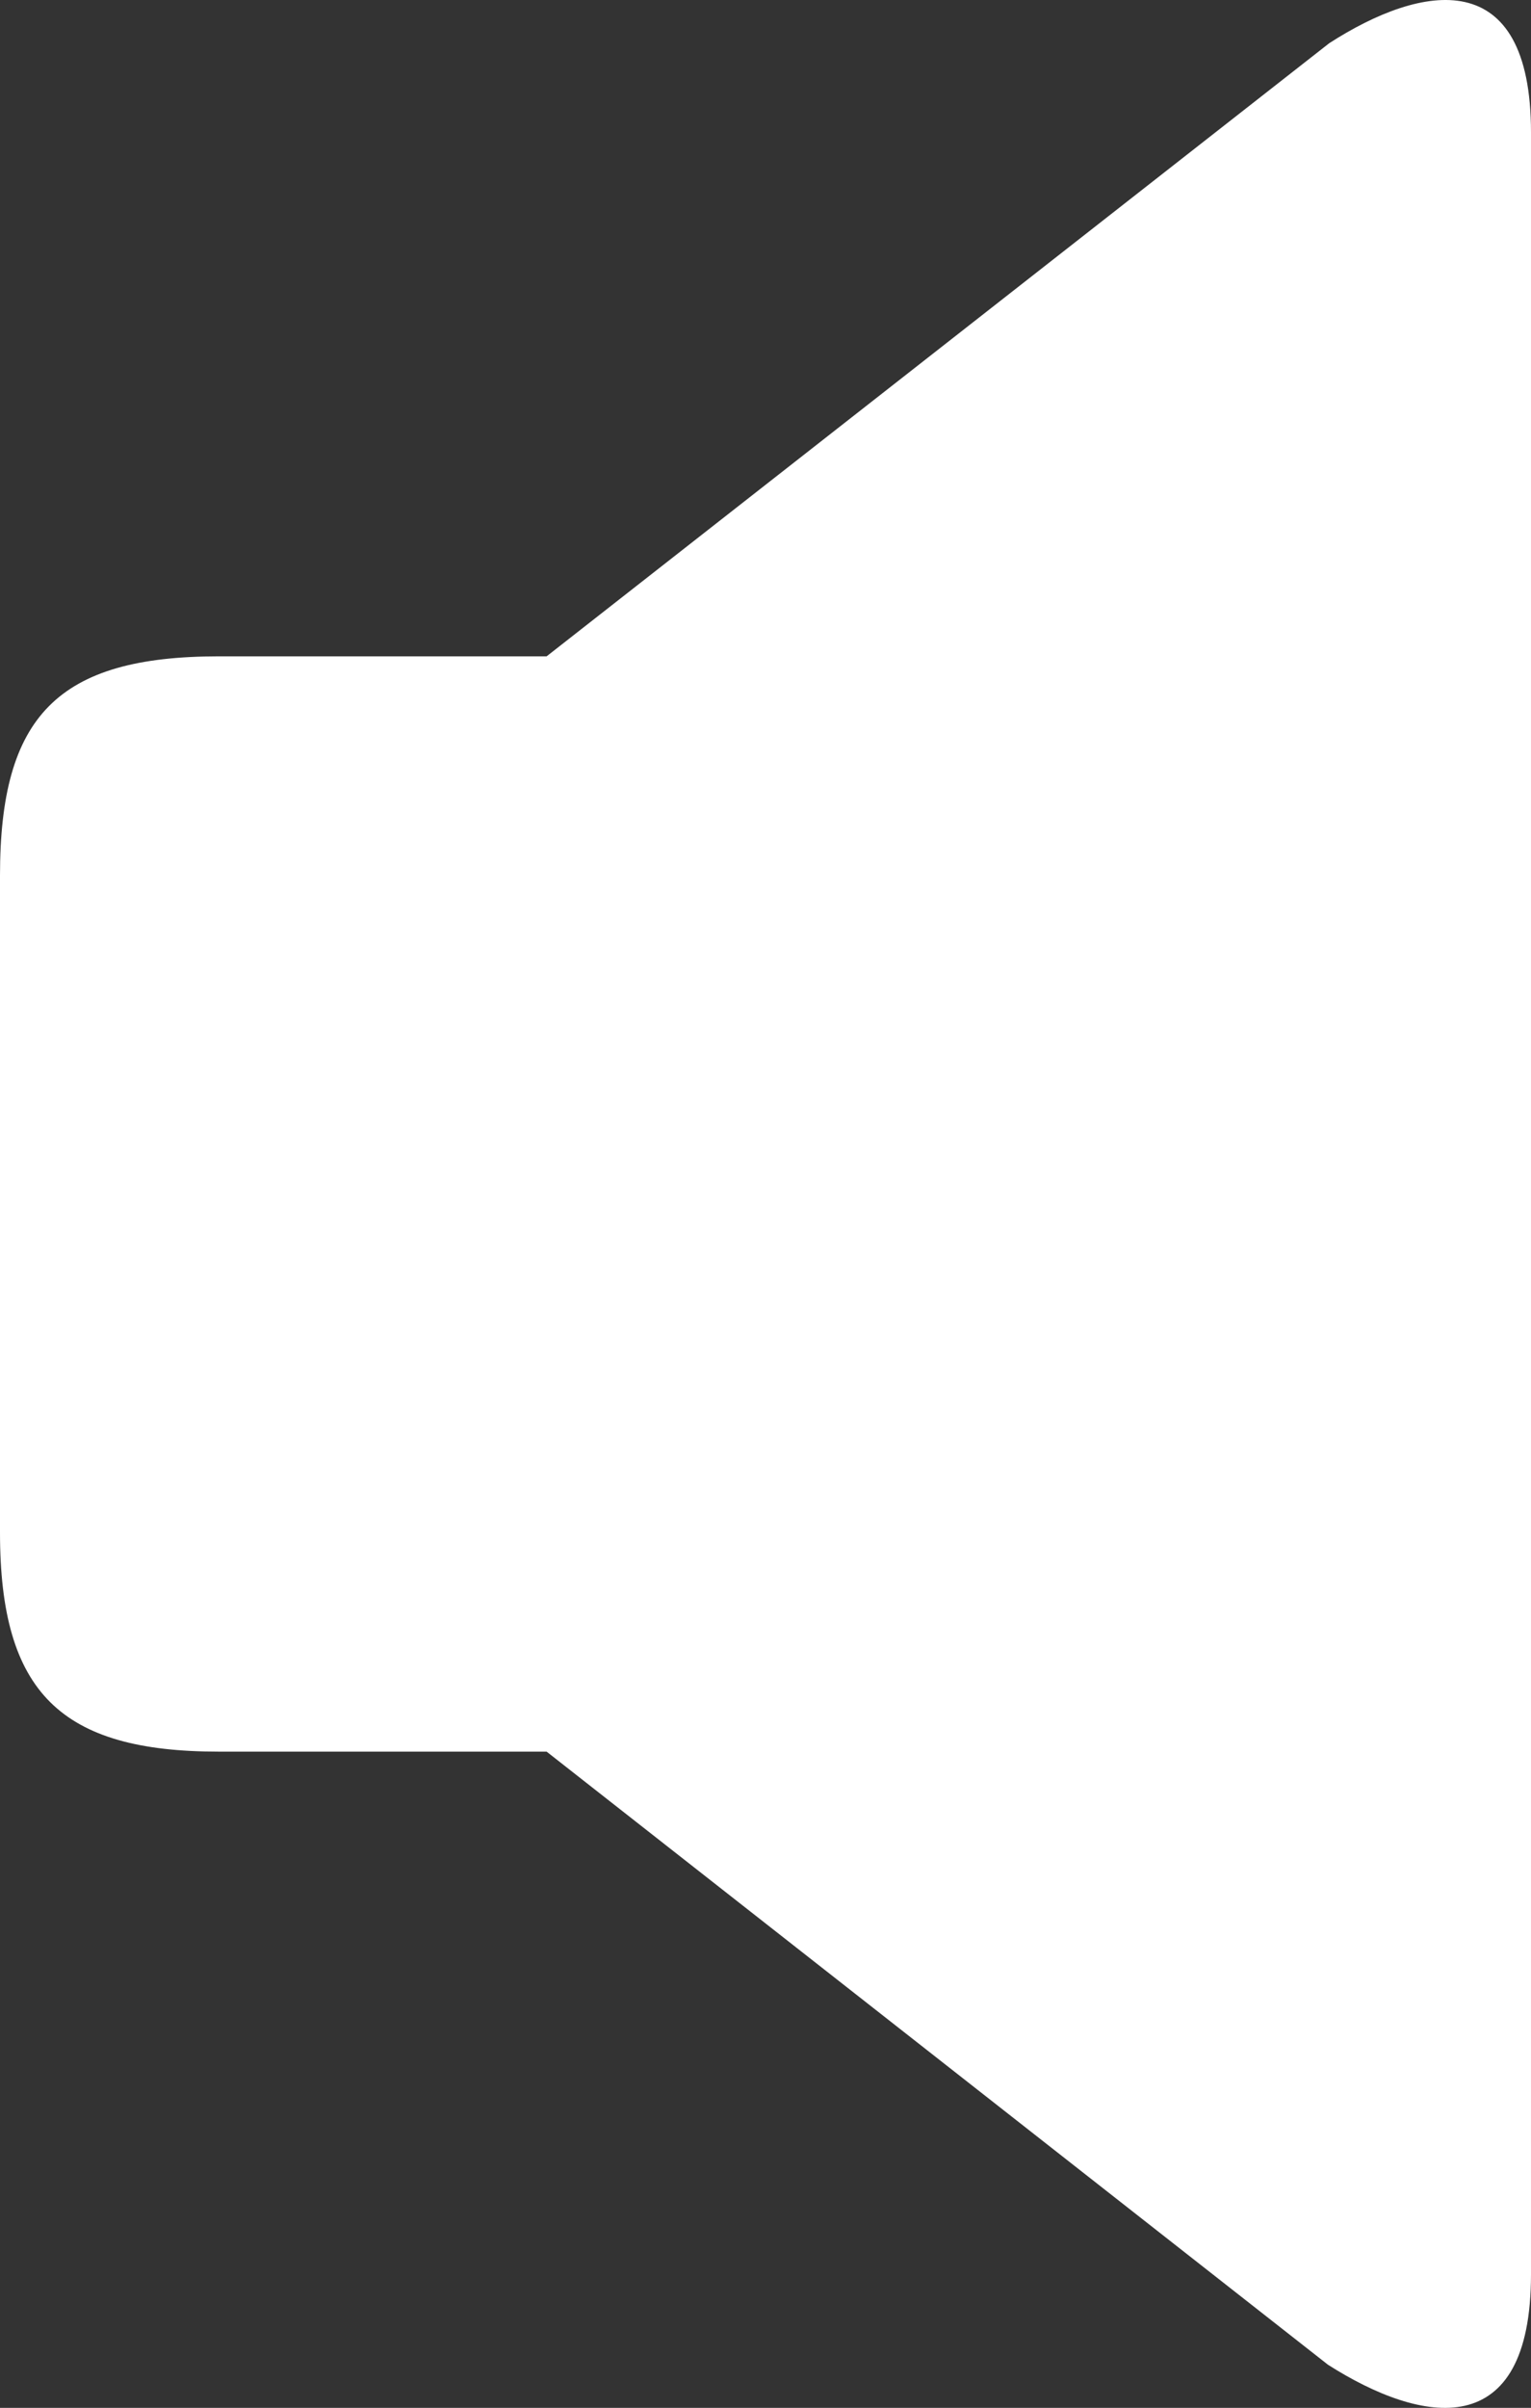 <svg id="Capa_1" data-name="Capa 1" xmlns="http://www.w3.org/2000/svg" viewBox="0 0 125.2 196.755"><rect x="0" y="0" width="125.2" height="196.755" fill="#333333" stroke="none"/><defs><style>.cls-1{fill:#fff;}</style></defs><g id="Volume_2" data-name="Volume 2"><path class="cls-1" d="M108.7,3.531l-64,50.1H17.9c-13.2,0-17.9,4.9-17.9,17.9v53.7c0,13.1,5,17.9,17.9,17.9H44.7l63.9,50.1c7.7,4.9,16.6,6.5,16.6-7.4v-175C125.2-2.969,116.3-1.369,108.7,3.531Z"/></g></svg>